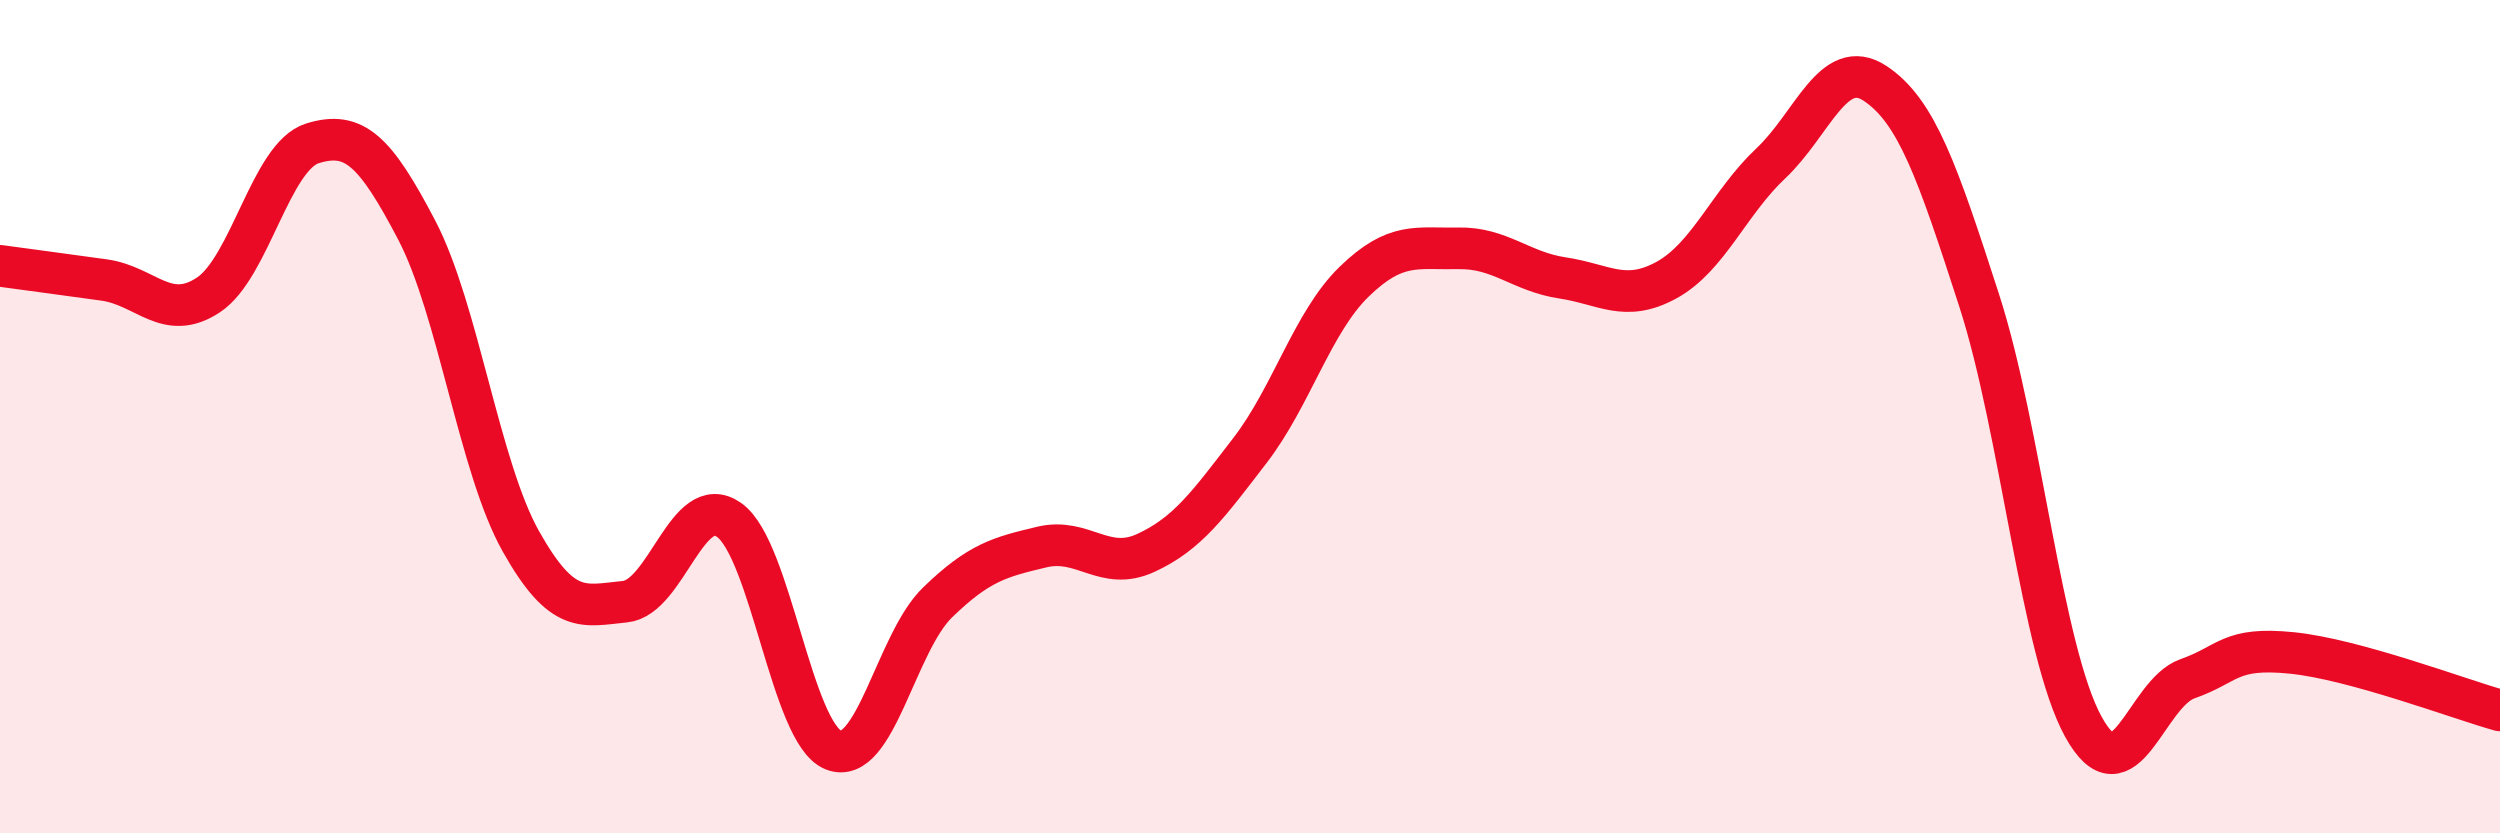 
    <svg width="60" height="20" viewBox="0 0 60 20" xmlns="http://www.w3.org/2000/svg">
      <path
        d="M 0,6.38 C 0.5,6.45 1.5,6.58 2.5,6.72 C 3.5,6.86 4,7.74 5,7.08 C 6,6.42 6.5,3.75 7.5,3.44 C 8.5,3.13 9,3.61 10,5.52 C 11,7.43 11.5,11.21 12.5,12.99 C 13.5,14.77 14,14.54 15,14.44 C 16,14.34 16.5,11.77 17.5,12.48 C 18.5,13.19 19,17.6 20,18 C 21,18.4 21.5,15.43 22.5,14.46 C 23.5,13.49 24,13.37 25,13.13 C 26,12.89 26.5,13.73 27.5,13.27 C 28.5,12.81 29,12.11 30,10.81 C 31,9.51 31.5,7.73 32.5,6.76 C 33.5,5.79 34,5.98 35,5.96 C 36,5.94 36.5,6.52 37.5,6.67 C 38.5,6.82 39,7.27 40,6.72 C 41,6.17 41.5,4.86 42.5,3.92 C 43.5,2.98 44,1.34 45,2 C 46,2.66 46.5,4.12 47.5,7.21 C 48.5,10.3 49,15.62 50,17.44 C 51,19.26 51.5,16.64 52.5,16.29 C 53.5,15.94 53.5,15.52 55,15.67 C 56.5,15.82 59,16.77 60,17.05L60 20L0 20Z"
        fill="#EB0A25"
        opacity="0.1"
        stroke-linecap="round"
        stroke-linejoin="round"
      />
      <path
        d="M 0,6.38 C 0.5,6.45 1.5,6.58 2.5,6.72 C 3.5,6.86 4,7.74 5,7.08 C 6,6.42 6.5,3.75 7.5,3.44 C 8.5,3.13 9,3.61 10,5.52 C 11,7.43 11.5,11.21 12.5,12.99 C 13.5,14.77 14,14.54 15,14.44 C 16,14.34 16.5,11.77 17.5,12.48 C 18.5,13.19 19,17.6 20,18 C 21,18.4 21.5,15.43 22.5,14.46 C 23.5,13.49 24,13.37 25,13.13 C 26,12.89 26.5,13.73 27.5,13.27 C 28.5,12.81 29,12.11 30,10.81 C 31,9.51 31.5,7.73 32.5,6.76 C 33.5,5.79 34,5.98 35,5.96 C 36,5.94 36.5,6.52 37.5,6.67 C 38.5,6.82 39,7.27 40,6.72 C 41,6.17 41.5,4.86 42.5,3.92 C 43.5,2.98 44,1.34 45,2 C 46,2.66 46.5,4.12 47.5,7.21 C 48.5,10.3 49,15.62 50,17.44 C 51,19.26 51.5,16.64 52.5,16.29 C 53.5,15.94 53.5,15.52 55,15.67 C 56.5,15.82 59,16.77 60,17.05"
        stroke="#EB0A25"
        stroke-width="1"
        fill="none"
        stroke-linecap="round"
        stroke-linejoin="round"
      />
    </svg>
  